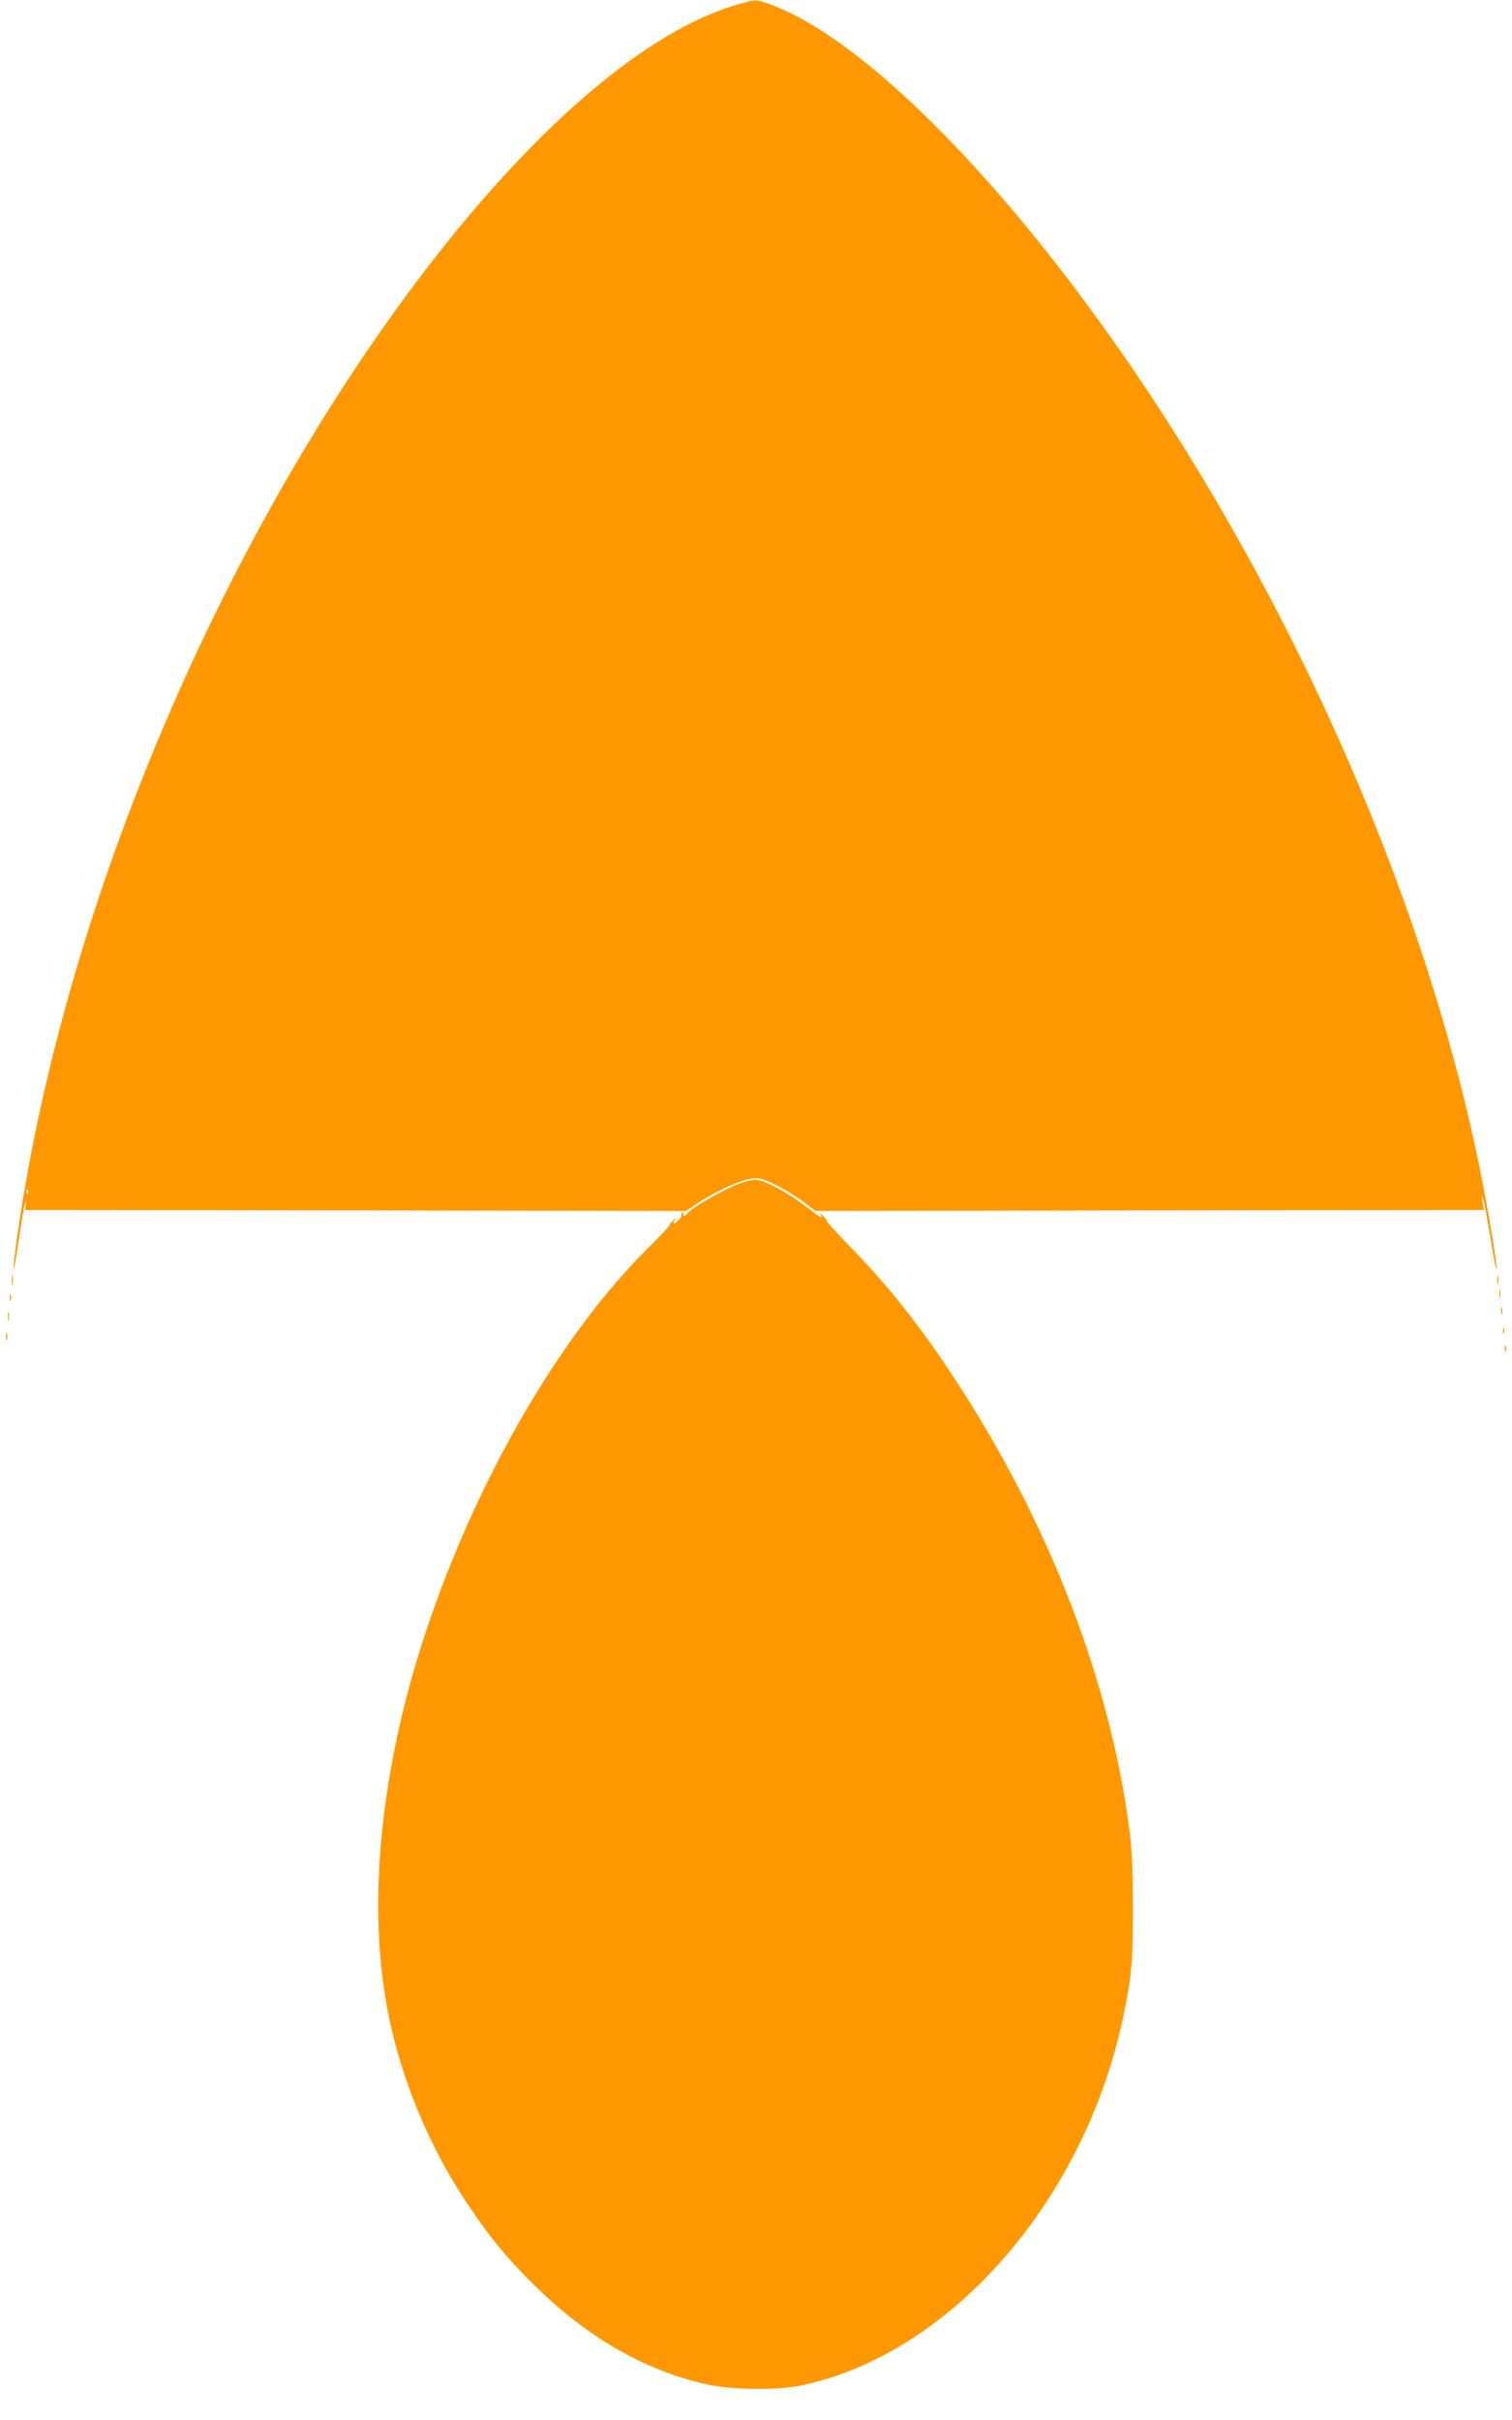 <?xml version="1.0" standalone="no"?>
<!DOCTYPE svg PUBLIC "-//W3C//DTD SVG 20010904//EN"
 "http://www.w3.org/TR/2001/REC-SVG-20010904/DTD/svg10.dtd">
<svg version="1.0" xmlns="http://www.w3.org/2000/svg"
 width="800pt" height="1280pt" viewBox="0 0 800 1280"
 preserveAspectRatio="xMidYMid meet">
<g transform="translate(0,1280) scale(0.1,-0.1)"
fill="#ff9800" stroke="none">
<path d="M3920 12781 c-494 -134 -1108 -661 -1720 -1476 -1065 -1421 -1870
-3347 -2110 -5053 -12 -84 -20 -158 -18 -164 2 -6 14 62 27 151 13 89 27 174
32 189 l9 27 -4 -27 -3 -28 1749 -2 1748 -3 58 39 c89 60 231 126 287 132 44
5 60 1 130 -34 44 -21 109 -61 145 -88 l65 -49 1768 3 1768 2 -7 38 c-4 20 -4
35 -1 32 6 -5 25 -109 57 -300 10 -58 18 -95 19 -82 1 33 -44 306 -85 510
-297 1480 -1037 3138 -1999 4477 -644 897 -1324 1552 -1772 1706 -66 23 -61
22 -143 0z m-3773 -6293 c-3 -8 -6 -5 -6 6 -1 11 2 17 5 13 3 -3 4 -12 1 -19z"/>
<path d="M3915 6541 c-85 -31 -263 -133 -281 -162 -3 -5 -10 -9 -15 -9 -6 0
-7 5 -3 12 5 7 3 8 -5 4 -7 -5 -10 -11 -7 -14 7 -7 -24 -42 -37 -42 -5 0 -3 8
4 18 12 14 10 14 -8 -2 -12 -10 -21 -22 -20 -26 1 -4 -48 -56 -109 -116 -467
-461 -911 -1225 -1179 -2029 -257 -771 -322 -1533 -180 -2121 76 -317 215
-637 395 -906 119 -178 201 -280 345 -423 283 -283 593 -463 926 -537 135 -29
369 -32 499 -5 791 166 1501 980 1704 1954 44 212 51 293 50 578 0 195 -5 307
-18 405 -102 789 -428 1631 -922 2383 -192 292 -354 496 -556 703 -70 72 -126
133 -123 136 3 2 -7 15 -22 29 -15 13 -21 16 -14 7 23 -30 6 -21 -82 46 -99
75 -217 136 -261 136 -17 -1 -53 -9 -81 -19z"/>
<path d="M63 6030 c0 -25 2 -35 4 -22 2 12 2 32 0 45 -2 12 -4 2 -4 -23z"/>
<path d="M7922 6030 c0 -19 2 -27 5 -17 2 9 2 25 0 35 -3 9 -5 1 -5 -18z"/>
<path d="M7933 5955 c0 -22 2 -30 4 -17 2 12 2 30 0 40 -3 9 -5 -1 -4 -23z"/>
<path d="M52 5935 c0 -16 2 -22 5 -12 2 9 2 23 0 30 -3 6 -5 -1 -5 -18z"/>
<path d="M7942 5865 c0 -16 2 -22 5 -12 2 9 2 23 0 30 -3 6 -5 -1 -5 -18z"/>
<path d="M43 5835 c0 -22 2 -30 4 -17 2 12 2 30 0 40 -3 9 -5 -1 -4 -23z"/>
<path d="M7952 5760 c0 -14 2 -19 5 -12 2 6 2 18 0 25 -3 6 -5 1 -5 -13z"/>
<path d="M32 5730 c0 -19 2 -27 5 -17 2 9 2 25 0 35 -3 9 -5 1 -5 -18z"/>
<path d="M7962 5665 c0 -16 2 -22 5 -12 2 9 2 23 0 30 -3 6 -5 -1 -5 -18z"/>
</g>
</svg>
